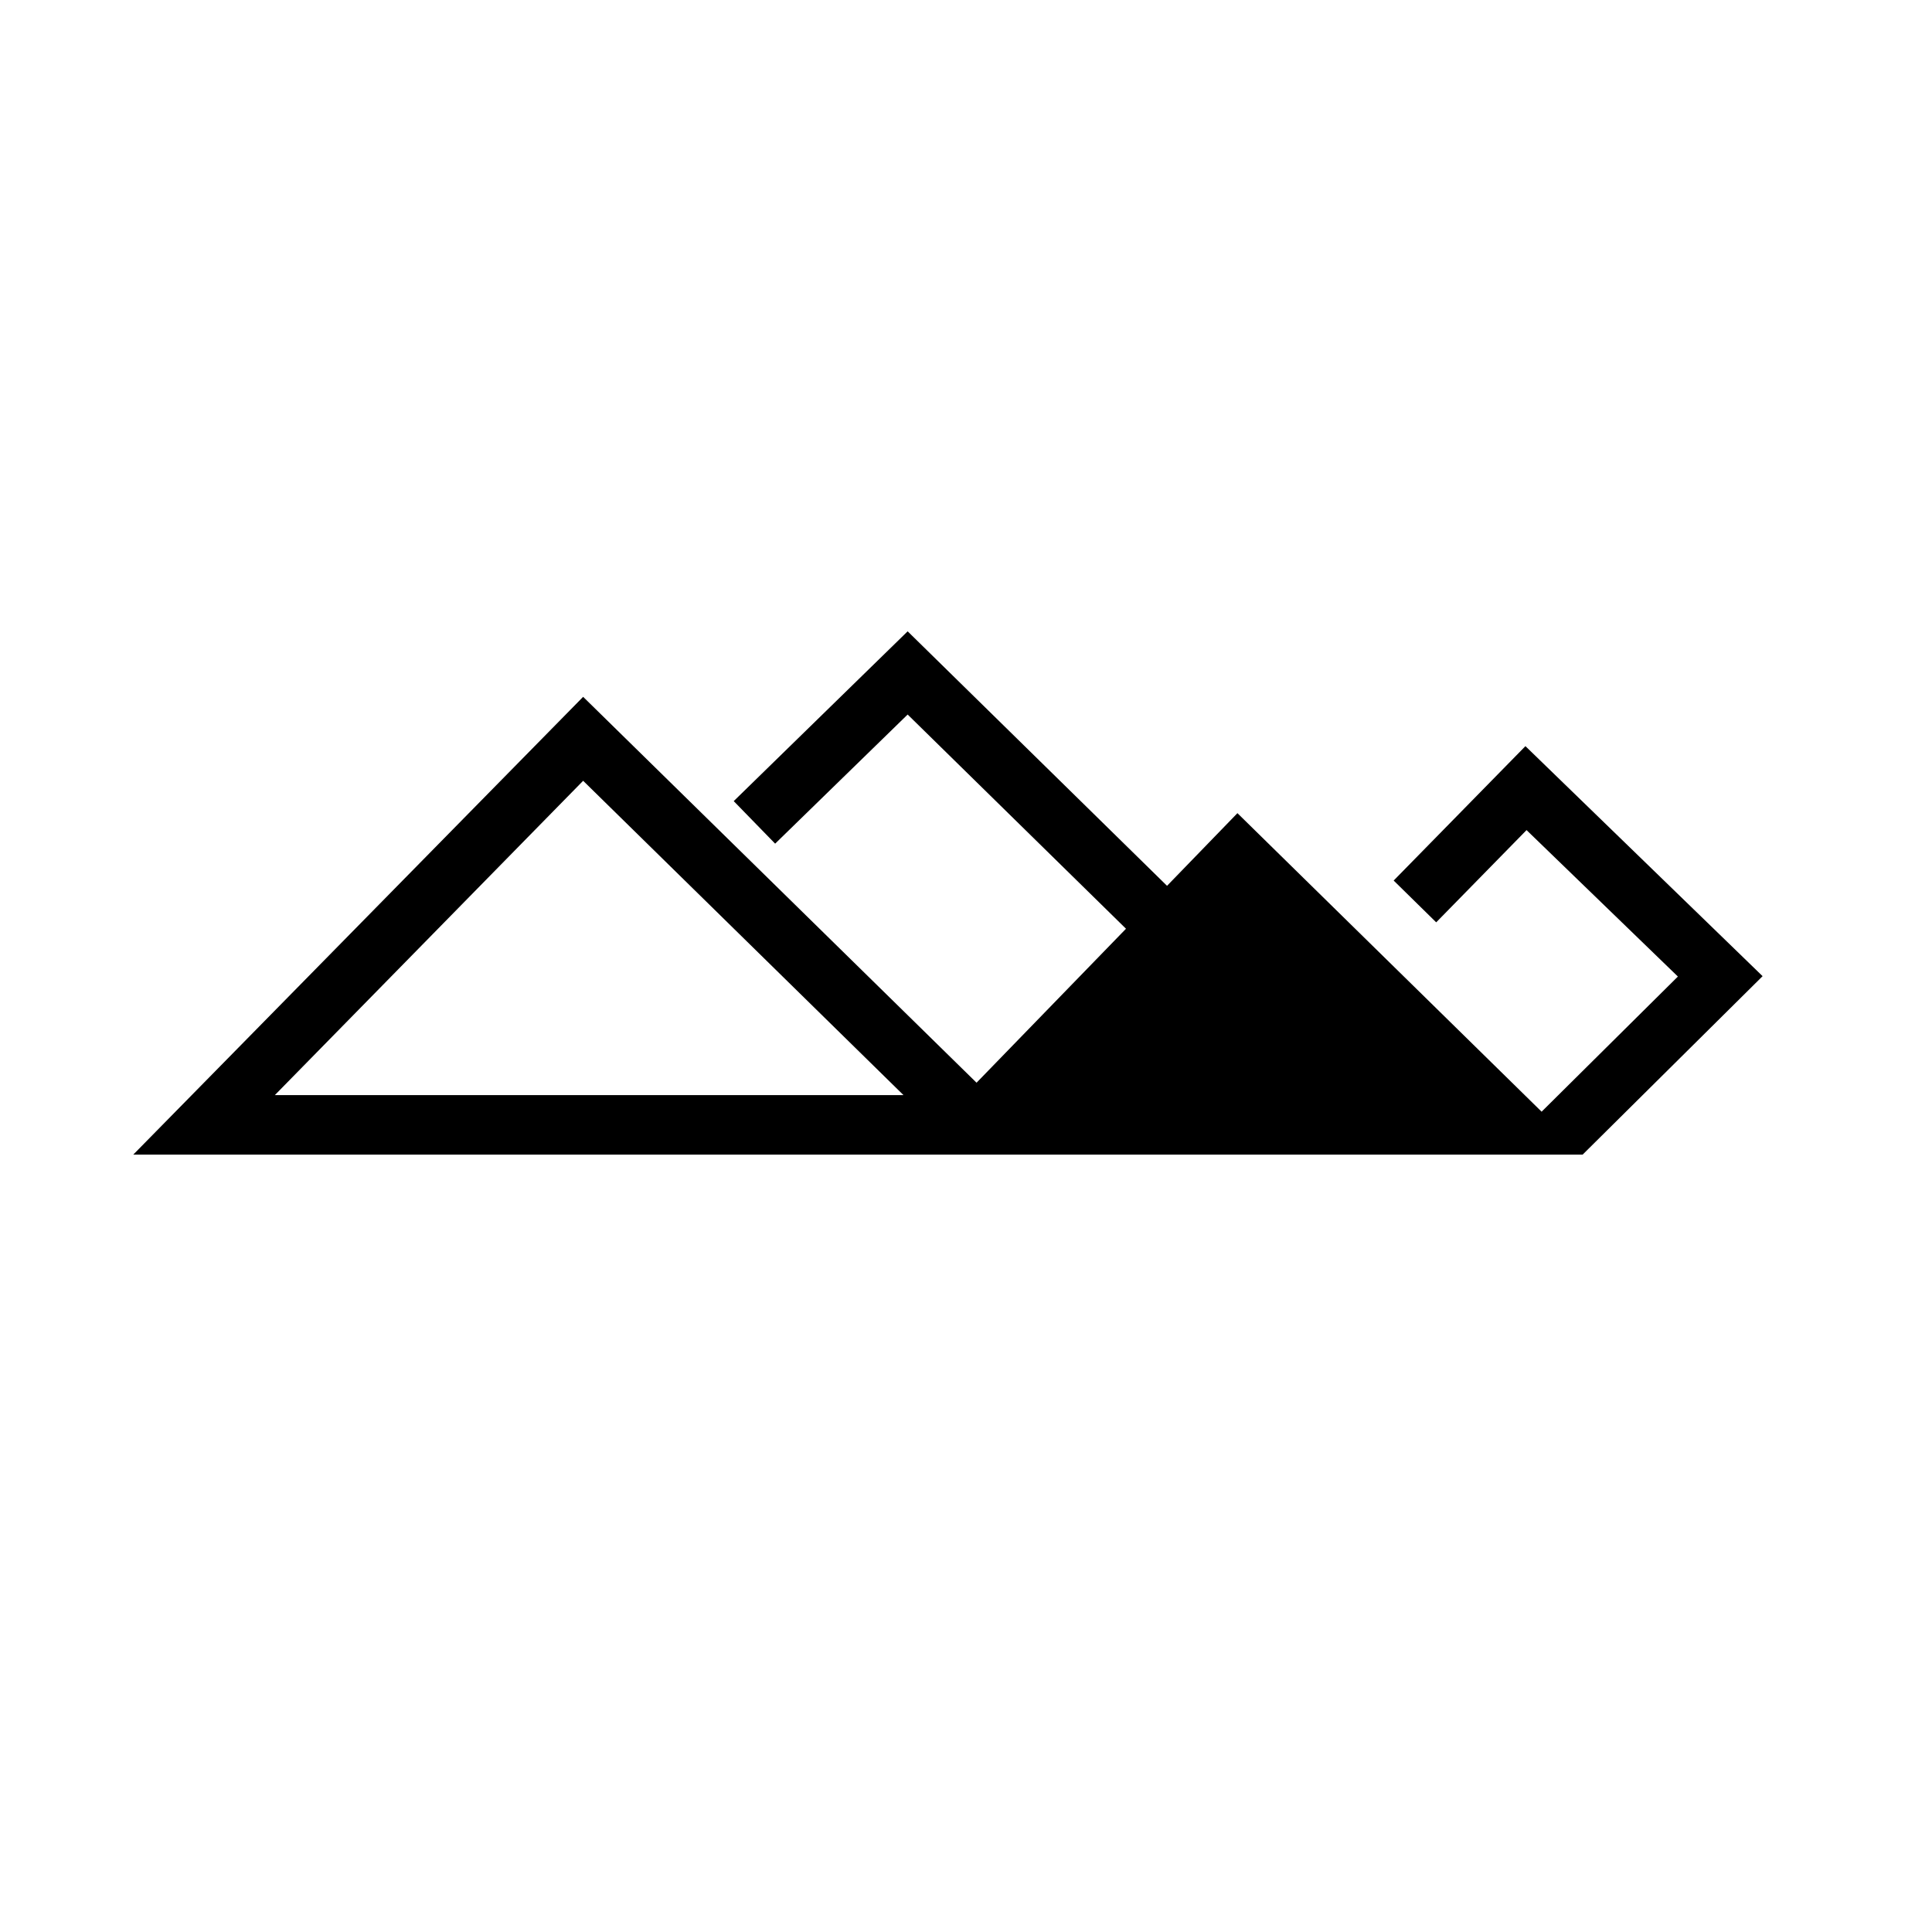 <?xml version="1.0" encoding="UTF-8"?>
<svg xmlns="http://www.w3.org/2000/svg" id="Capa_2" data-name="Capa 2" viewBox="0 0 51.32 51.32">
  <defs>
    <style> .cls-1 { fill: #dc0b17; opacity: 0; } </style>
  </defs>
  <g id="Capa_1-2" data-name="Capa 1">
    <g>
      <circle class="cls-1" cx="25.66" cy="25.66" r="25.66"></circle>
      <path d="M46.82,25.93l-6.3-6.11-3.5,3.57,1.13,1.11,2.4-2.45,4.02,3.89-3.62,3.59-8.08-7.93-1.87,1.93-6.89-6.76-4.62,4.51,1.1,1.13,3.52-3.43,5.8,5.69-3.97,4.09-10.45-10.25L3.54,30.67h38.5l.02-.02,4.75-4.71ZM7.3,29.09l8.19-8.35,8.51,8.35H7.3Z"></path>
    </g>
  </g>
</svg>
